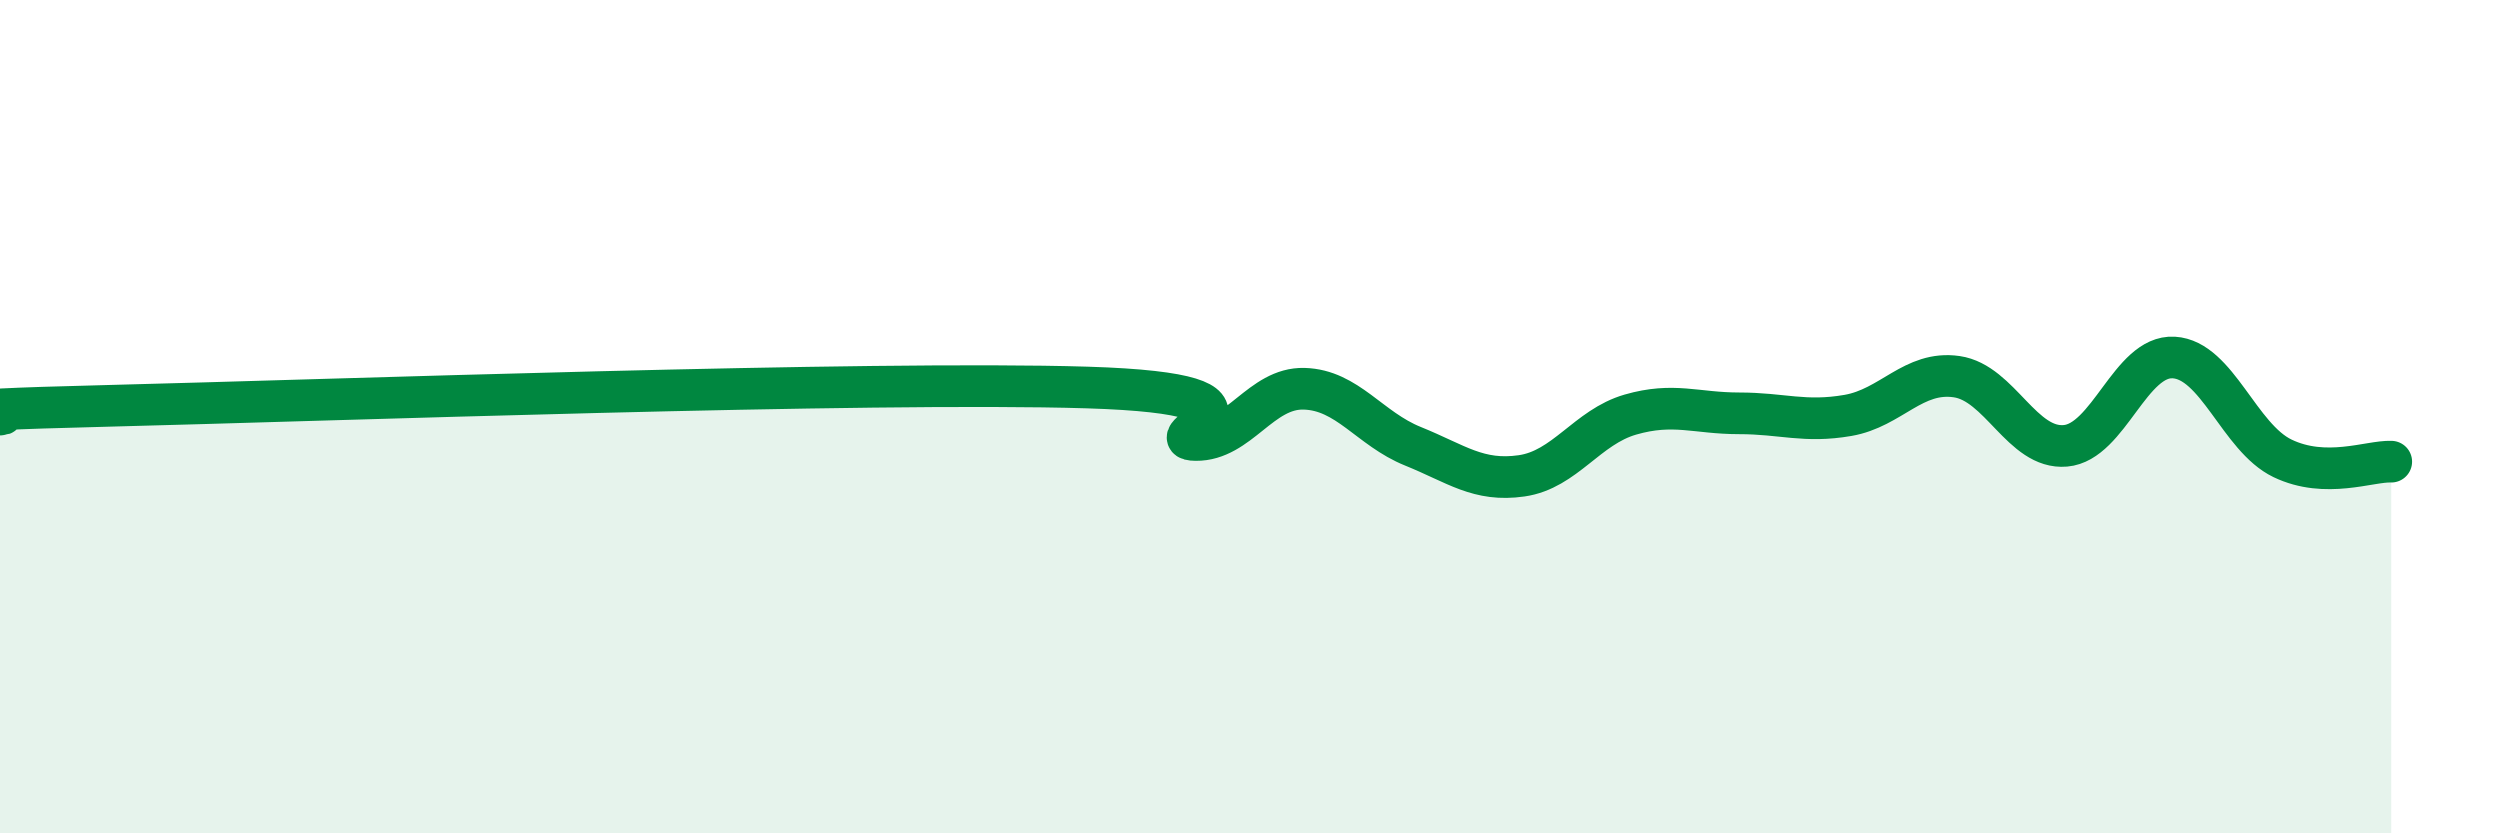 
    <svg width="60" height="20" viewBox="0 0 60 20" xmlns="http://www.w3.org/2000/svg">
      <path
        d="M 0,9.95 C 0.52,9.91 -2.61,9.87 2.61,9.74 C 7.83,9.61 20.87,9.14 26.09,9.3 C 31.31,9.46 27.66,10.55 28.7,10.56 C 29.74,10.57 30.26,9.3 31.3,9.33 C 32.34,9.36 32.87,10.29 33.91,10.71 C 34.95,11.13 35.48,11.57 36.52,11.42 C 37.56,11.27 38.09,10.25 39.13,9.95 C 40.17,9.65 40.7,9.92 41.74,9.92 C 42.78,9.92 43.31,10.15 44.35,9.97 C 45.39,9.79 45.92,8.89 46.96,9.04 C 48,9.19 48.53,10.79 49.57,10.7 C 50.61,10.61 51.13,8.52 52.17,8.58 C 53.21,8.64 53.74,10.5 54.78,11 C 55.82,11.5 56.87,11.06 57.39,11.08L57.39 20L0 20Z"
        fill="#008740"
        opacity="0.1"
        stroke-linecap="round"
        stroke-linejoin="round"
      />
      <path
        d="M 0,9.95 C 0.52,9.91 -2.61,9.87 2.61,9.74 C 7.83,9.61 20.87,9.14 26.09,9.3 C 31.31,9.46 27.66,10.55 28.7,10.56 C 29.74,10.57 30.26,9.3 31.3,9.33 C 32.34,9.36 32.87,10.29 33.91,10.71 C 34.95,11.13 35.48,11.57 36.52,11.42 C 37.56,11.27 38.09,10.25 39.13,9.95 C 40.17,9.65 40.7,9.92 41.74,9.92 C 42.78,9.92 43.31,10.15 44.35,9.97 C 45.39,9.79 45.92,8.89 46.96,9.04 C 48,9.19 48.53,10.79 49.57,10.7 C 50.61,10.61 51.13,8.52 52.17,8.58 C 53.21,8.64 53.74,10.5 54.78,11 C 55.82,11.5 56.87,11.06 57.39,11.08"
        stroke="#008740"
        stroke-width="1"
        fill="none"
        stroke-linecap="round"
        stroke-linejoin="round"
      />
    </svg>
  